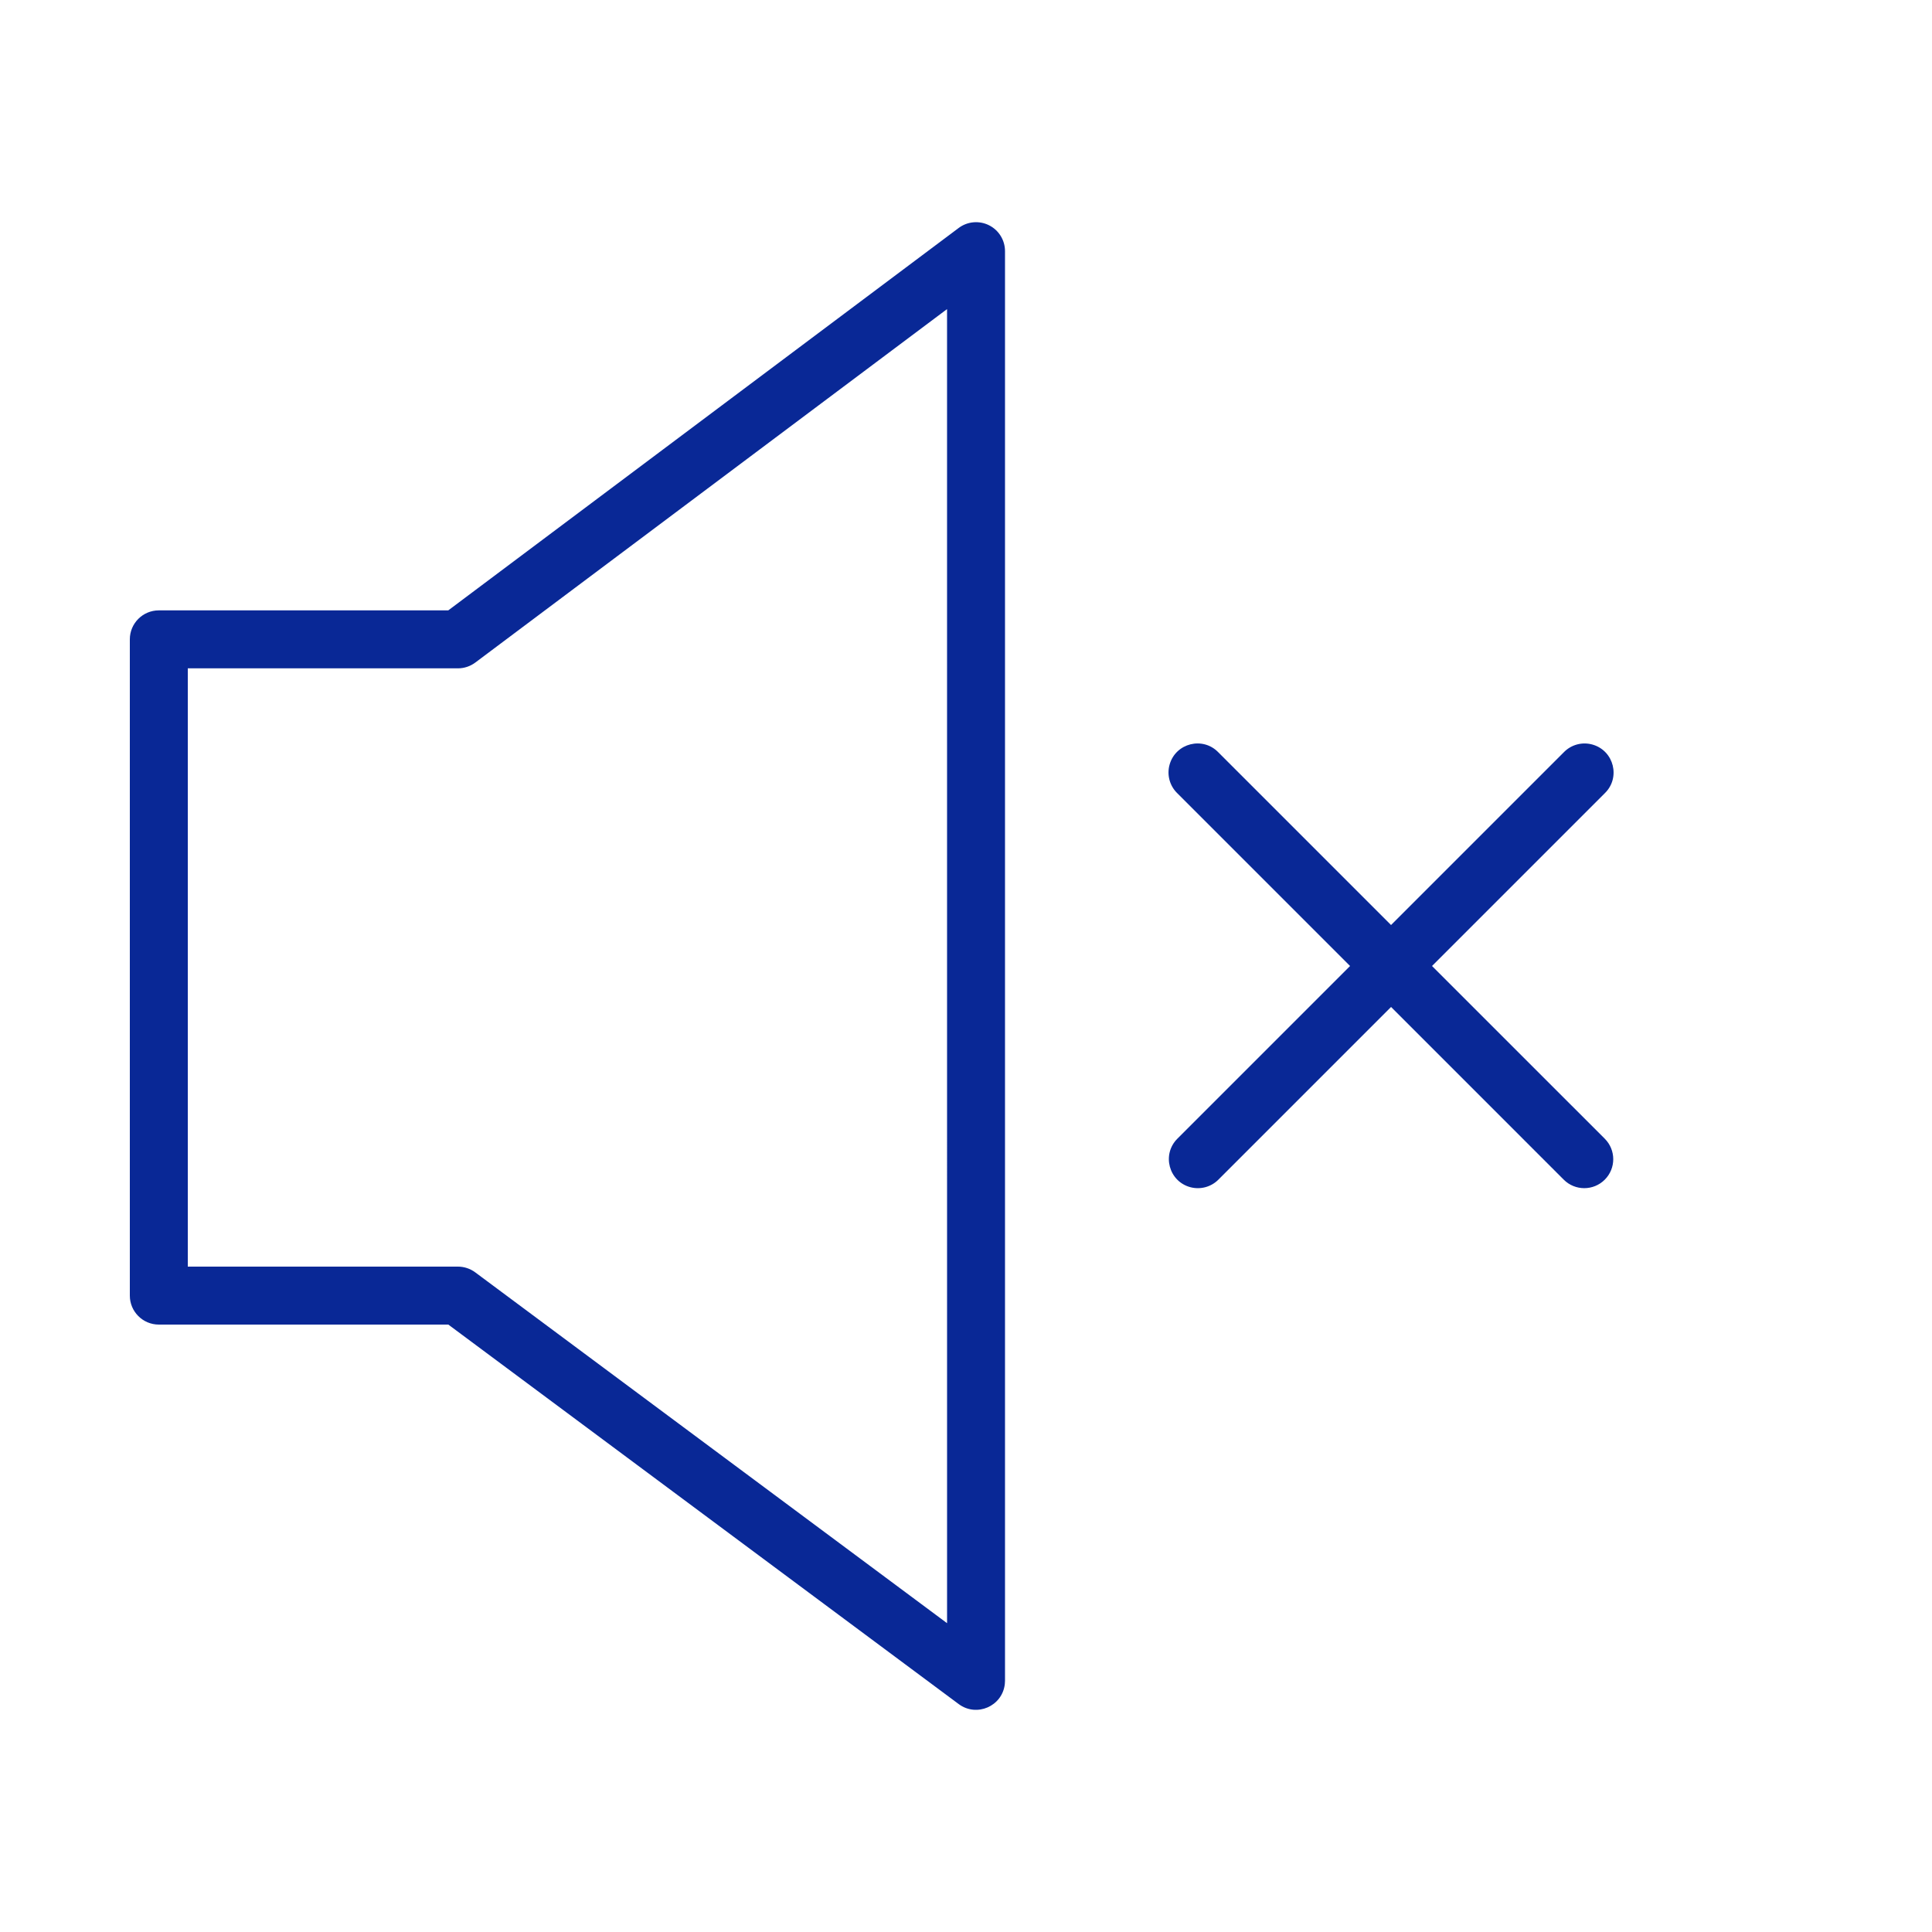 <?xml version="1.0" encoding="UTF-8"?> <svg xmlns="http://www.w3.org/2000/svg" viewBox="0 0 100.00 100.00" data-guides="{&quot;vertical&quot;:[],&quot;horizontal&quot;:[]}"><defs></defs><path fill="#092896" stroke="none" fill-opacity="1" stroke-width="1" stroke-opacity="1" color="rgb(51, 51, 51)" fill-rule="evenodd" id="tSvg17a0b5bc546" title="Path 6" d="M74.121 50C77.101 47.02 80.08 44.041 83.06 41.061C83.891 40.259 83.541 38.858 82.431 38.54C81.898 38.387 81.324 38.541 80.939 38.94C77.959 41.92 74.98 44.899 72 47.879C69.02 44.899 66.041 41.92 63.061 38.94C62.259 38.109 60.858 38.459 60.54 39.569C60.387 40.102 60.541 40.676 60.94 41.061C63.92 44.041 66.899 47.02 69.879 50C66.899 52.98 63.92 55.959 60.94 58.939C60.124 59.756 60.498 61.15 61.613 61.449C62.131 61.587 62.683 61.439 63.062 61.06C66.042 58.08 69.021 55.101 72.001 52.121C74.981 55.101 77.96 58.08 80.94 61.06C81.233 61.353 81.617 61.499 82.001 61.499C82.385 61.499 82.769 61.353 83.062 61.06C83.648 60.474 83.648 59.525 83.062 58.939C80.082 55.959 77.101 52.98 74.121 50ZM51.191 11.659C50.683 11.405 50.075 11.459 49.62 11.8C40.814 18.398 32.008 24.995 23.202 31.593C18.208 31.593 13.214 31.593 8.22 31.593C7.392 31.593 6.72 32.265 6.72 33.093C6.72 44.415 6.72 55.738 6.72 67.06C6.72 67.888 7.392 68.56 8.22 68.56C13.215 68.56 18.21 68.56 23.205 68.56C32.011 75.108 40.818 81.656 49.624 88.204C50.552 88.892 51.877 88.318 52.009 87.17C52.016 87.113 52.019 87.057 52.019 87C52.019 62.333 52.019 37.667 52.019 13C52.019 12.432 51.699 11.913 51.191 11.659ZM49.02 84.016C40.879 77.963 32.738 71.909 24.597 65.856C24.338 65.664 24.024 65.56 23.702 65.56C19.041 65.56 14.381 65.56 9.72 65.56C9.72 55.238 9.72 44.915 9.72 34.593C14.381 34.593 19.041 34.593 23.702 34.593C24.026 34.593 24.341 34.488 24.601 34.294C32.74 28.196 40.88 22.097 49.019 15.999C49.019 38.671 49.02 61.344 49.02 84.016Z"></path></svg> 